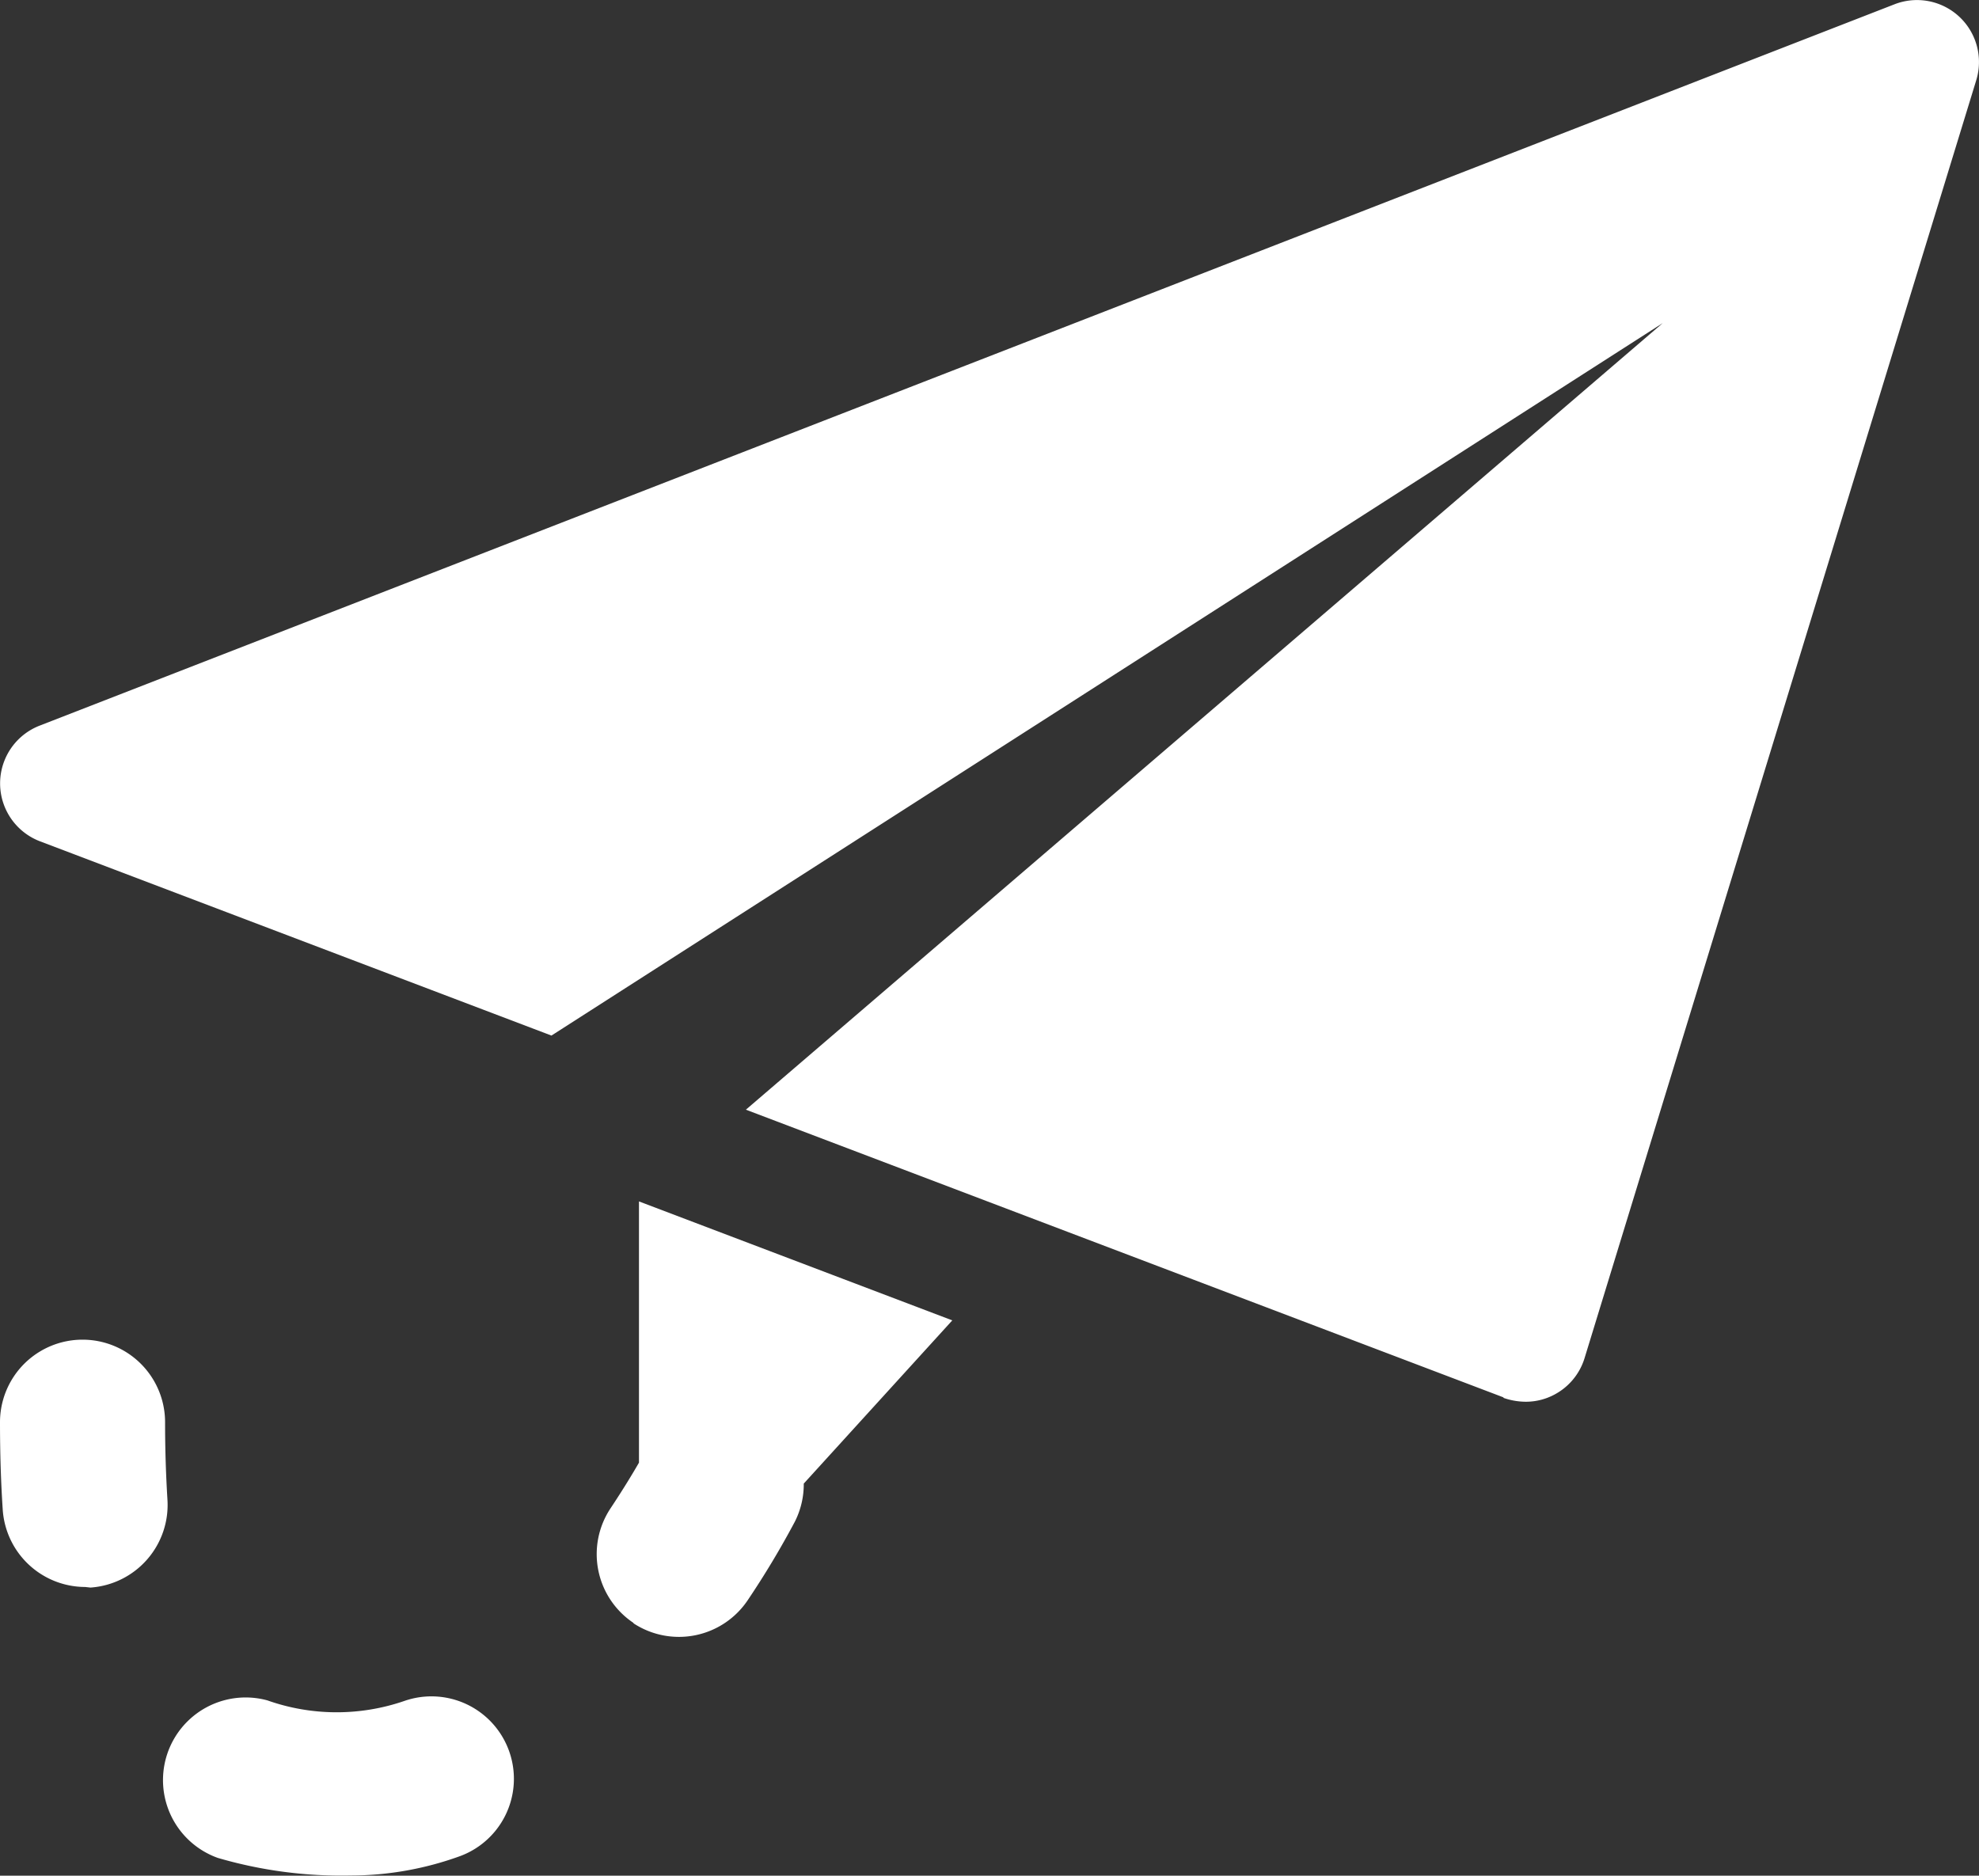 <svg xmlns="http://www.w3.org/2000/svg" width="20.212" height="19.158" viewBox="0 0 20.212 19.158"><rect x="0" y="0" width="20.212" height="19.158" fill="#333333" stroke="none"/><defs><style>.a{fill:#fff;}</style></defs><g transform="translate(809 -144)"><path class="a" d="M2.224,18.976a.844.844,0,0,1,.506-1.609,2.123,2.123,0,0,0,1.4.006.842.842,0,0,1,.574,1.583,3.281,3.281,0,0,1-1.124.2A4.491,4.491,0,0,1,2.224,18.976Zm4.246-2.4a.845.845,0,0,1-.236-1.168c.127-.191.226-.354.292-.469V12.271l3.2,1.215L8.209,15.153a.846.846,0,0,1-.091.389,9.007,9.007,0,0,1-.48.8.846.846,0,0,1-1.168.238Zm-5.6-.367a.846.846,0,0,1-.842-.788Q0,15,0,14.526a.843.843,0,0,1,1.686,0c0,.28.009.542.024.789a.846.846,0,0,1-.786.9Zm14.487-1.936L7.618,11.334,16.982,3.3,5.632,10.577.406,8.592a.633.633,0,0,1,0-1.181L19.351.043a.633.633,0,0,1,.833.776l-4,13.051a.63.63,0,0,1-.326.383.618.618,0,0,1-.277.064A.7.7,0,0,1,15.354,14.277Z" transform="translate(-809 144)"/></g></svg>